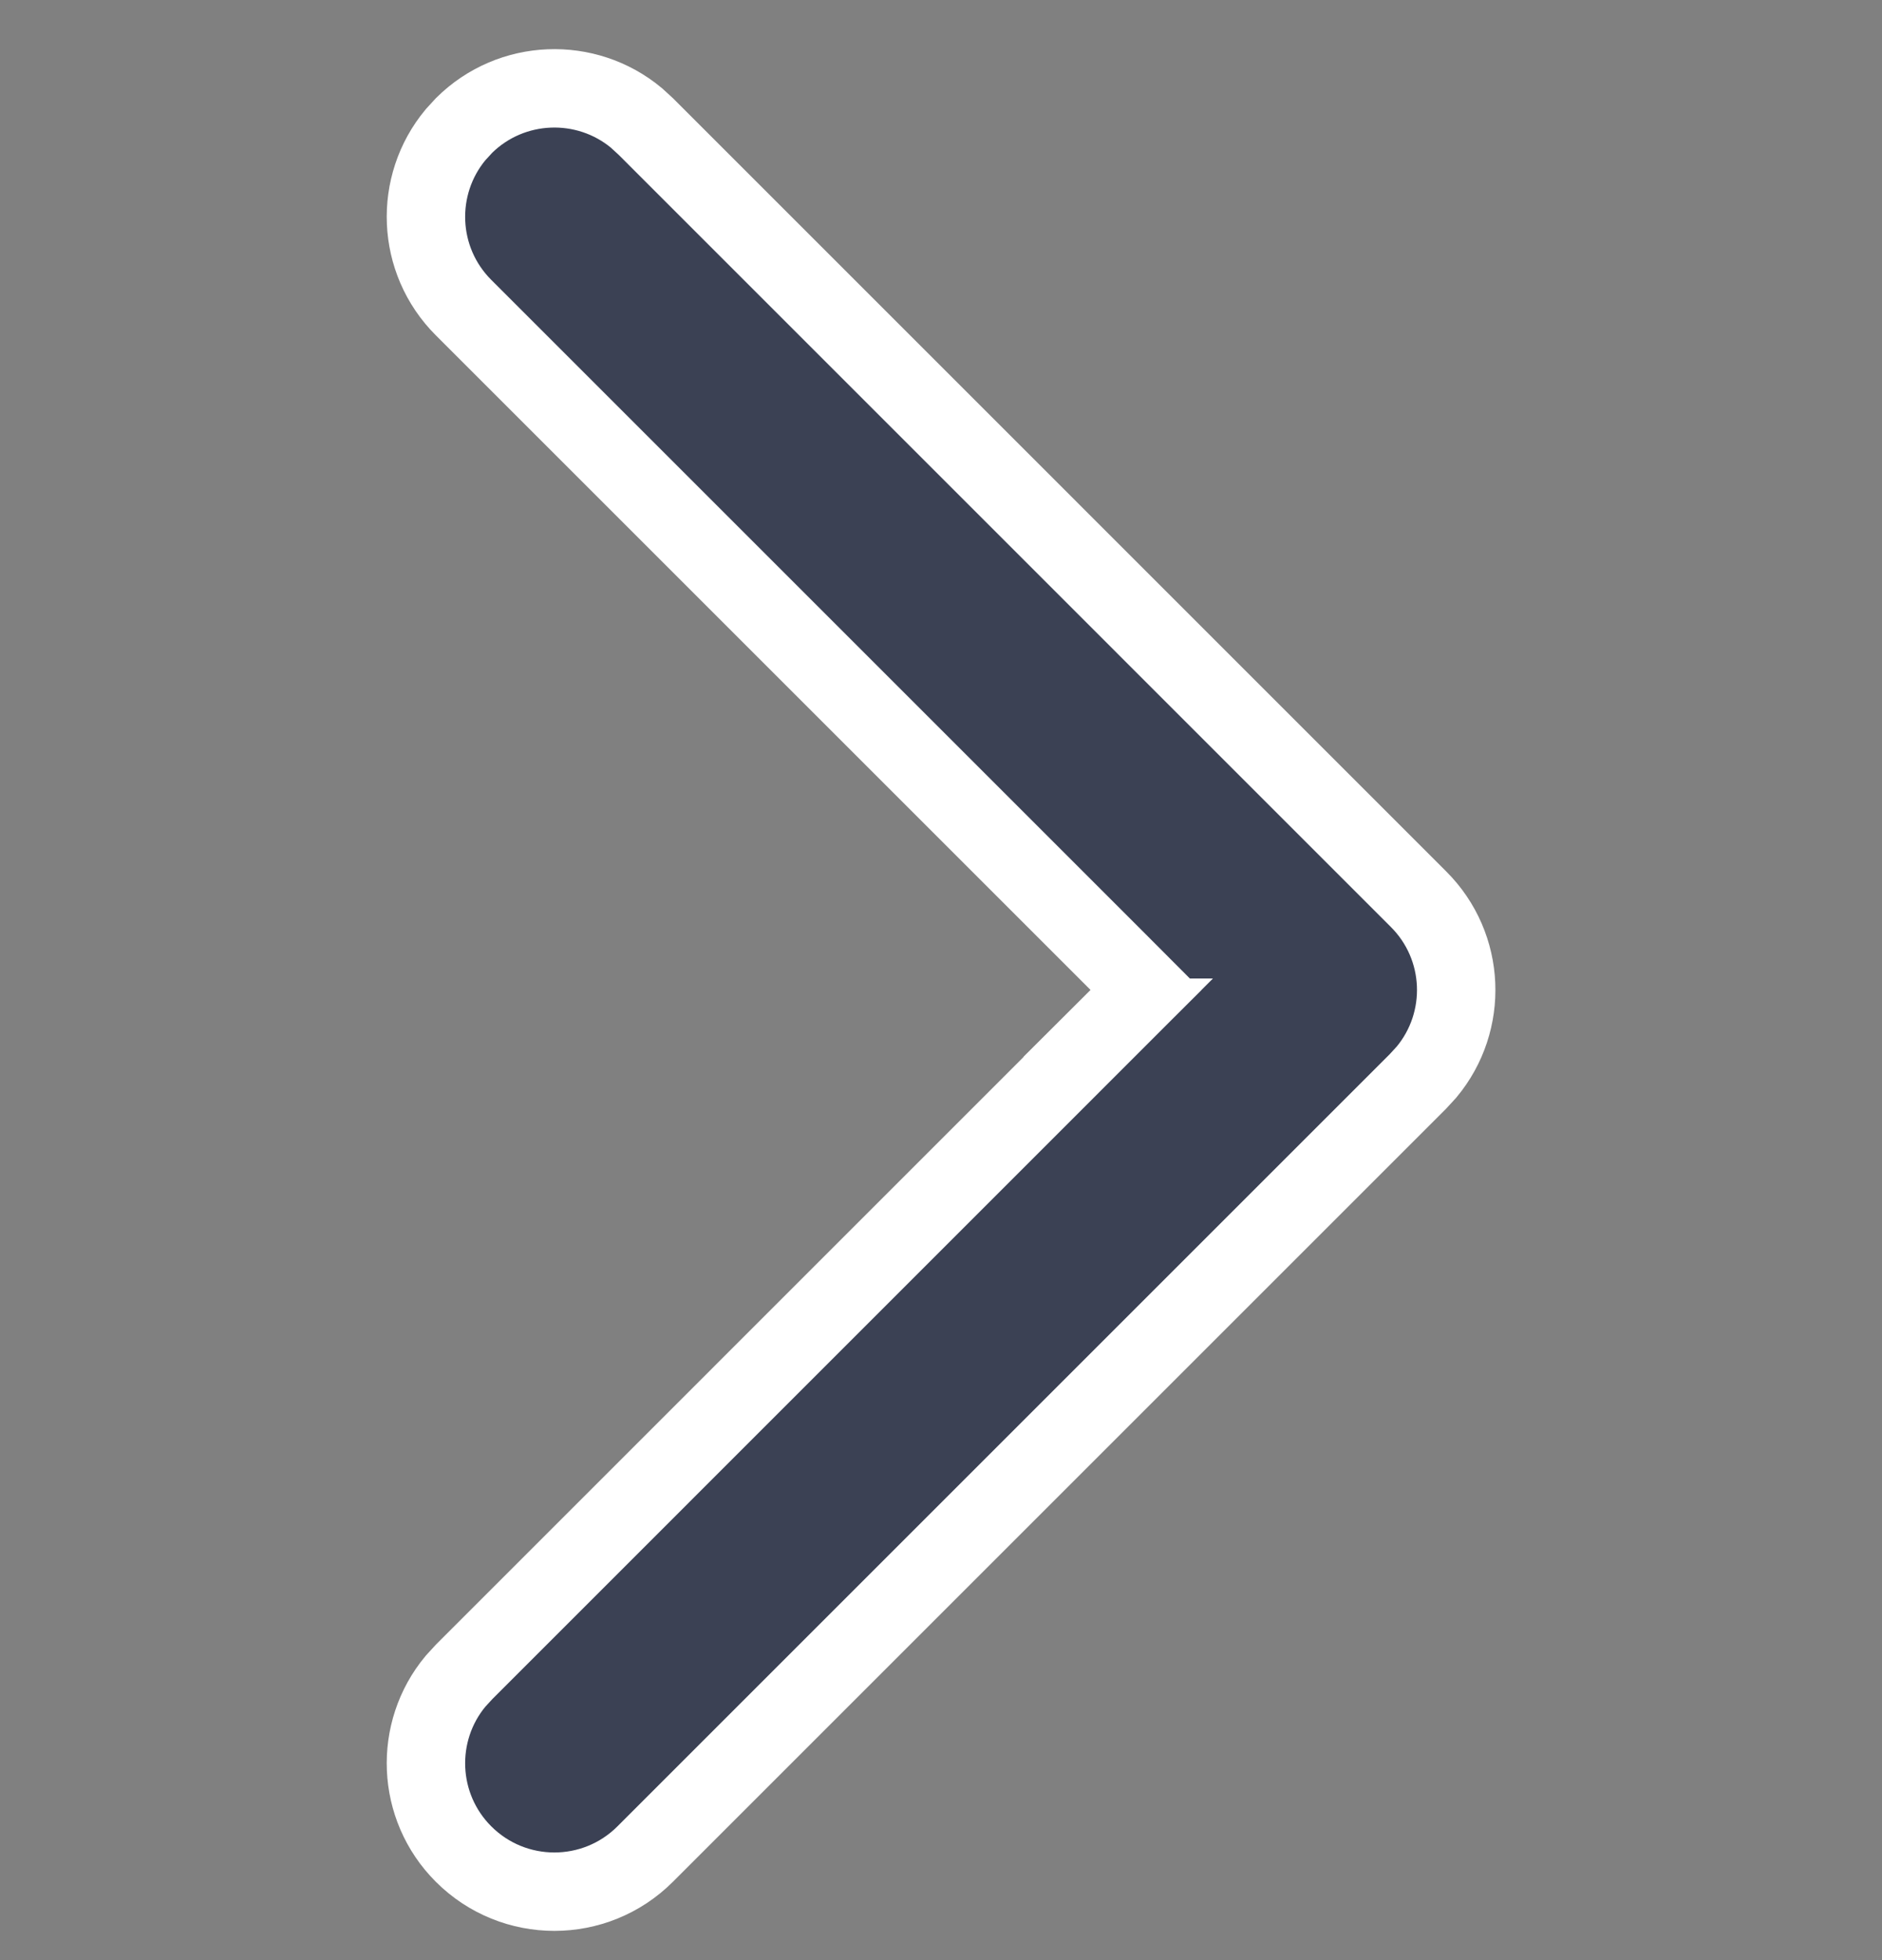 <svg xmlns="http://www.w3.org/2000/svg" width="24" height="25" fill="none" viewBox="0 0 24 25">
    <rect x="0" y="0" width="24" height="25" fill="#808080" stroke="none"/>
    <path fill="#3B4154" stroke="#fff" d="M14.26 12.98l.354-.353-.353-.354-8.35-8.35h0c-.603-.603-.637-1.56-.102-2.204l.11-.12c.603-.596 1.556-.628 2.197-.095l.12.11 9.854 9.855c.604.603.638 1.56.102 2.204l-.11.12-9.854 9.854c-.64.64-1.677.64-2.317 0-.603-.603-.637-1.561-.102-2.204l.11-.12 8.342-8.343z"/>
</svg>
